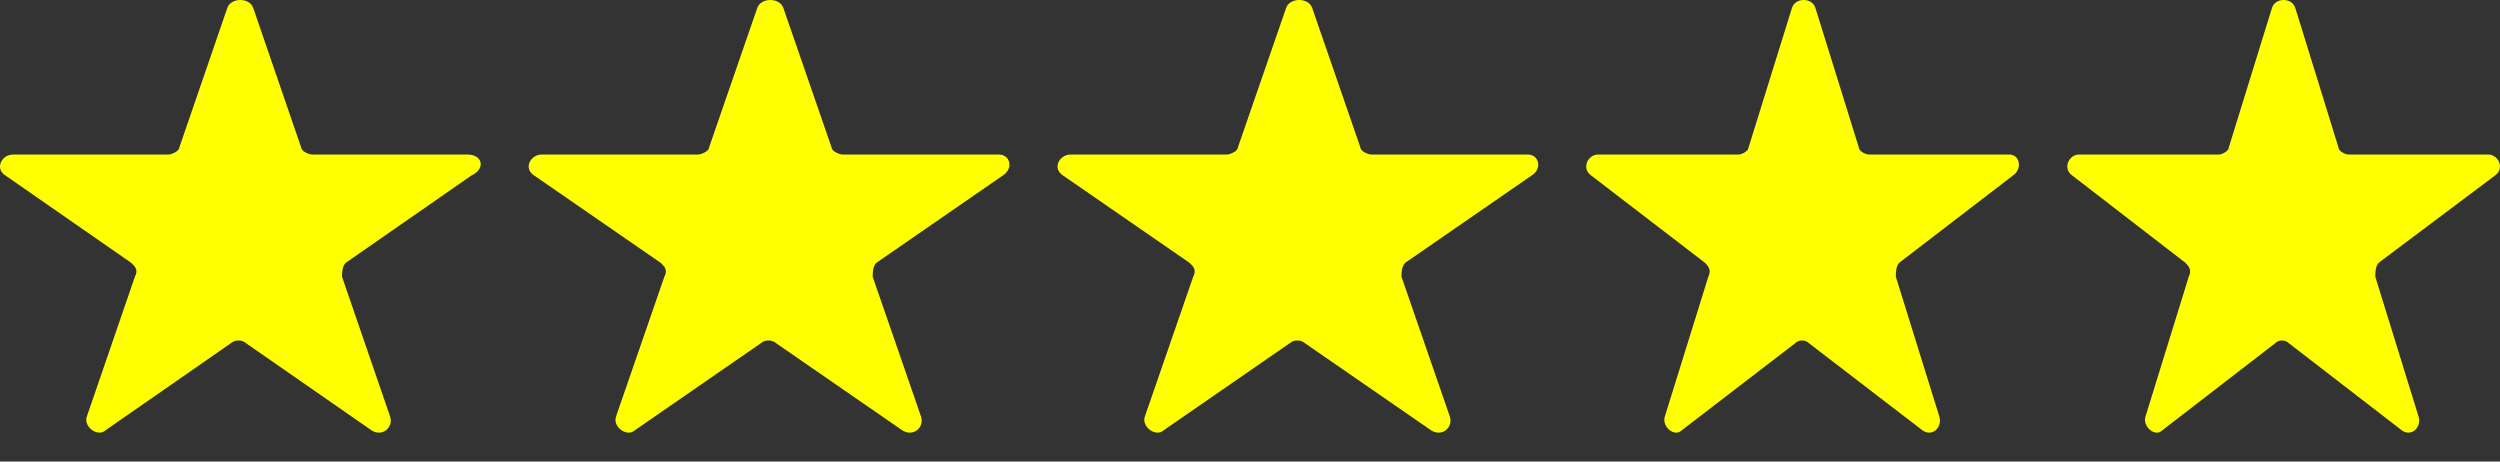 <svg width="65" height="12" viewBox="0 0 65 12" fill="none" xmlns="http://www.w3.org/2000/svg">
<rect x="0" y="0" width="65" height="12" fill="#333333" stroke="none"/>
<path d="M12.158 4.018H8.119C8.024 4.018 7.831 3.928 7.831 3.836L6.583 0.204C6.487 -0.068 6.006 -0.068 5.911 0.204L4.662 3.836C4.662 3.926 4.469 4.018 4.374 4.018H0.335C0.047 4.018 -0.146 4.381 0.142 4.563L3.411 6.833C3.507 6.924 3.604 7.016 3.507 7.196L2.258 10.828C2.163 11.1 2.546 11.372 2.739 11.19L6.008 8.92C6.103 8.83 6.296 8.83 6.392 8.92L9.661 11.19C9.949 11.372 10.237 11.1 10.142 10.828L8.893 7.196C8.893 7.106 8.893 6.924 8.989 6.833L12.257 4.563C12.639 4.383 12.541 4.018 12.158 4.018Z" fill="#FFFF01"/>
<path d="M25.973 4.018H21.912C21.816 4.018 21.622 3.928 21.622 3.836L20.366 0.204C20.27 -0.068 19.786 -0.068 19.69 0.204L18.435 3.836C18.435 3.926 18.241 4.018 18.145 4.018H14.083C13.793 4.018 13.599 4.381 13.889 4.563L17.177 6.833C17.273 6.924 17.371 7.016 17.273 7.196L16.017 10.828C15.921 11.1 16.307 11.372 16.501 11.19L19.788 8.92C19.884 8.83 20.078 8.83 20.174 8.92L23.462 11.19C23.752 11.372 24.042 11.1 23.946 10.828L22.69 7.196C22.69 7.106 22.69 6.924 22.786 6.833L26.073 4.563C26.359 4.383 26.263 4.018 25.973 4.018Z" fill="#FFFF01"/>
<path d="M39.722 4.018H35.661C35.565 4.018 35.371 3.928 35.371 3.836L34.116 0.204C34.02 -0.068 33.536 -0.068 33.44 0.204L32.184 3.836C32.184 3.926 31.99 4.018 31.894 4.018H27.833C27.543 4.018 27.349 4.381 27.639 4.563L30.927 6.833C31.023 6.924 31.12 7.016 31.023 7.196L29.767 10.828C29.671 11.1 30.057 11.372 30.251 11.19L33.538 8.92C33.634 8.83 33.828 8.83 33.924 8.92L37.211 11.19C37.501 11.372 37.791 11.1 37.695 10.828L36.439 7.196C36.439 7.106 36.439 6.924 36.535 6.833L39.822 4.563C40.11 4.383 40.012 4.018 39.722 4.018Z" fill="#FFFF01"/>
<path d="M52.247 4.018H48.591C48.505 4.018 48.33 3.928 48.33 3.836L47.2 0.204C47.114 -0.068 46.678 -0.068 46.592 0.204L45.462 3.836C45.462 3.926 45.287 4.018 45.201 4.018H41.546C41.285 4.018 41.11 4.381 41.371 4.563L44.33 6.833C44.416 6.924 44.504 7.016 44.416 7.196L43.286 10.828C43.2 11.1 43.547 11.372 43.722 11.19L46.68 8.92C46.767 8.83 46.941 8.83 47.028 8.92L49.986 11.19C50.247 11.372 50.508 11.1 50.422 10.828L49.292 7.196C49.292 7.106 49.292 6.924 49.378 6.833L52.337 4.563C52.594 4.383 52.508 4.018 52.247 4.018Z" fill="#FFFF01"/>
<path d="M64.871 4.563C65.131 4.381 64.957 4.018 64.697 4.018H61.061C60.975 4.018 60.801 3.928 60.801 3.836L59.677 0.204C59.591 -0.068 59.158 -0.068 59.072 0.204L57.948 3.836C57.948 3.926 57.774 4.018 57.688 4.018H54.052C53.792 4.018 53.619 4.381 53.878 4.563L56.822 6.833C56.907 6.924 56.995 7.016 56.907 7.196L55.783 10.828C55.697 11.1 56.043 11.372 56.217 11.19L59.16 8.92C59.246 8.83 59.419 8.83 59.505 8.92L62.449 11.19C62.708 11.372 62.968 11.1 62.882 10.828L61.758 7.196C61.758 7.106 61.758 6.924 61.844 6.833L64.871 4.563Z" fill="#FFFF01"/>
</svg>
